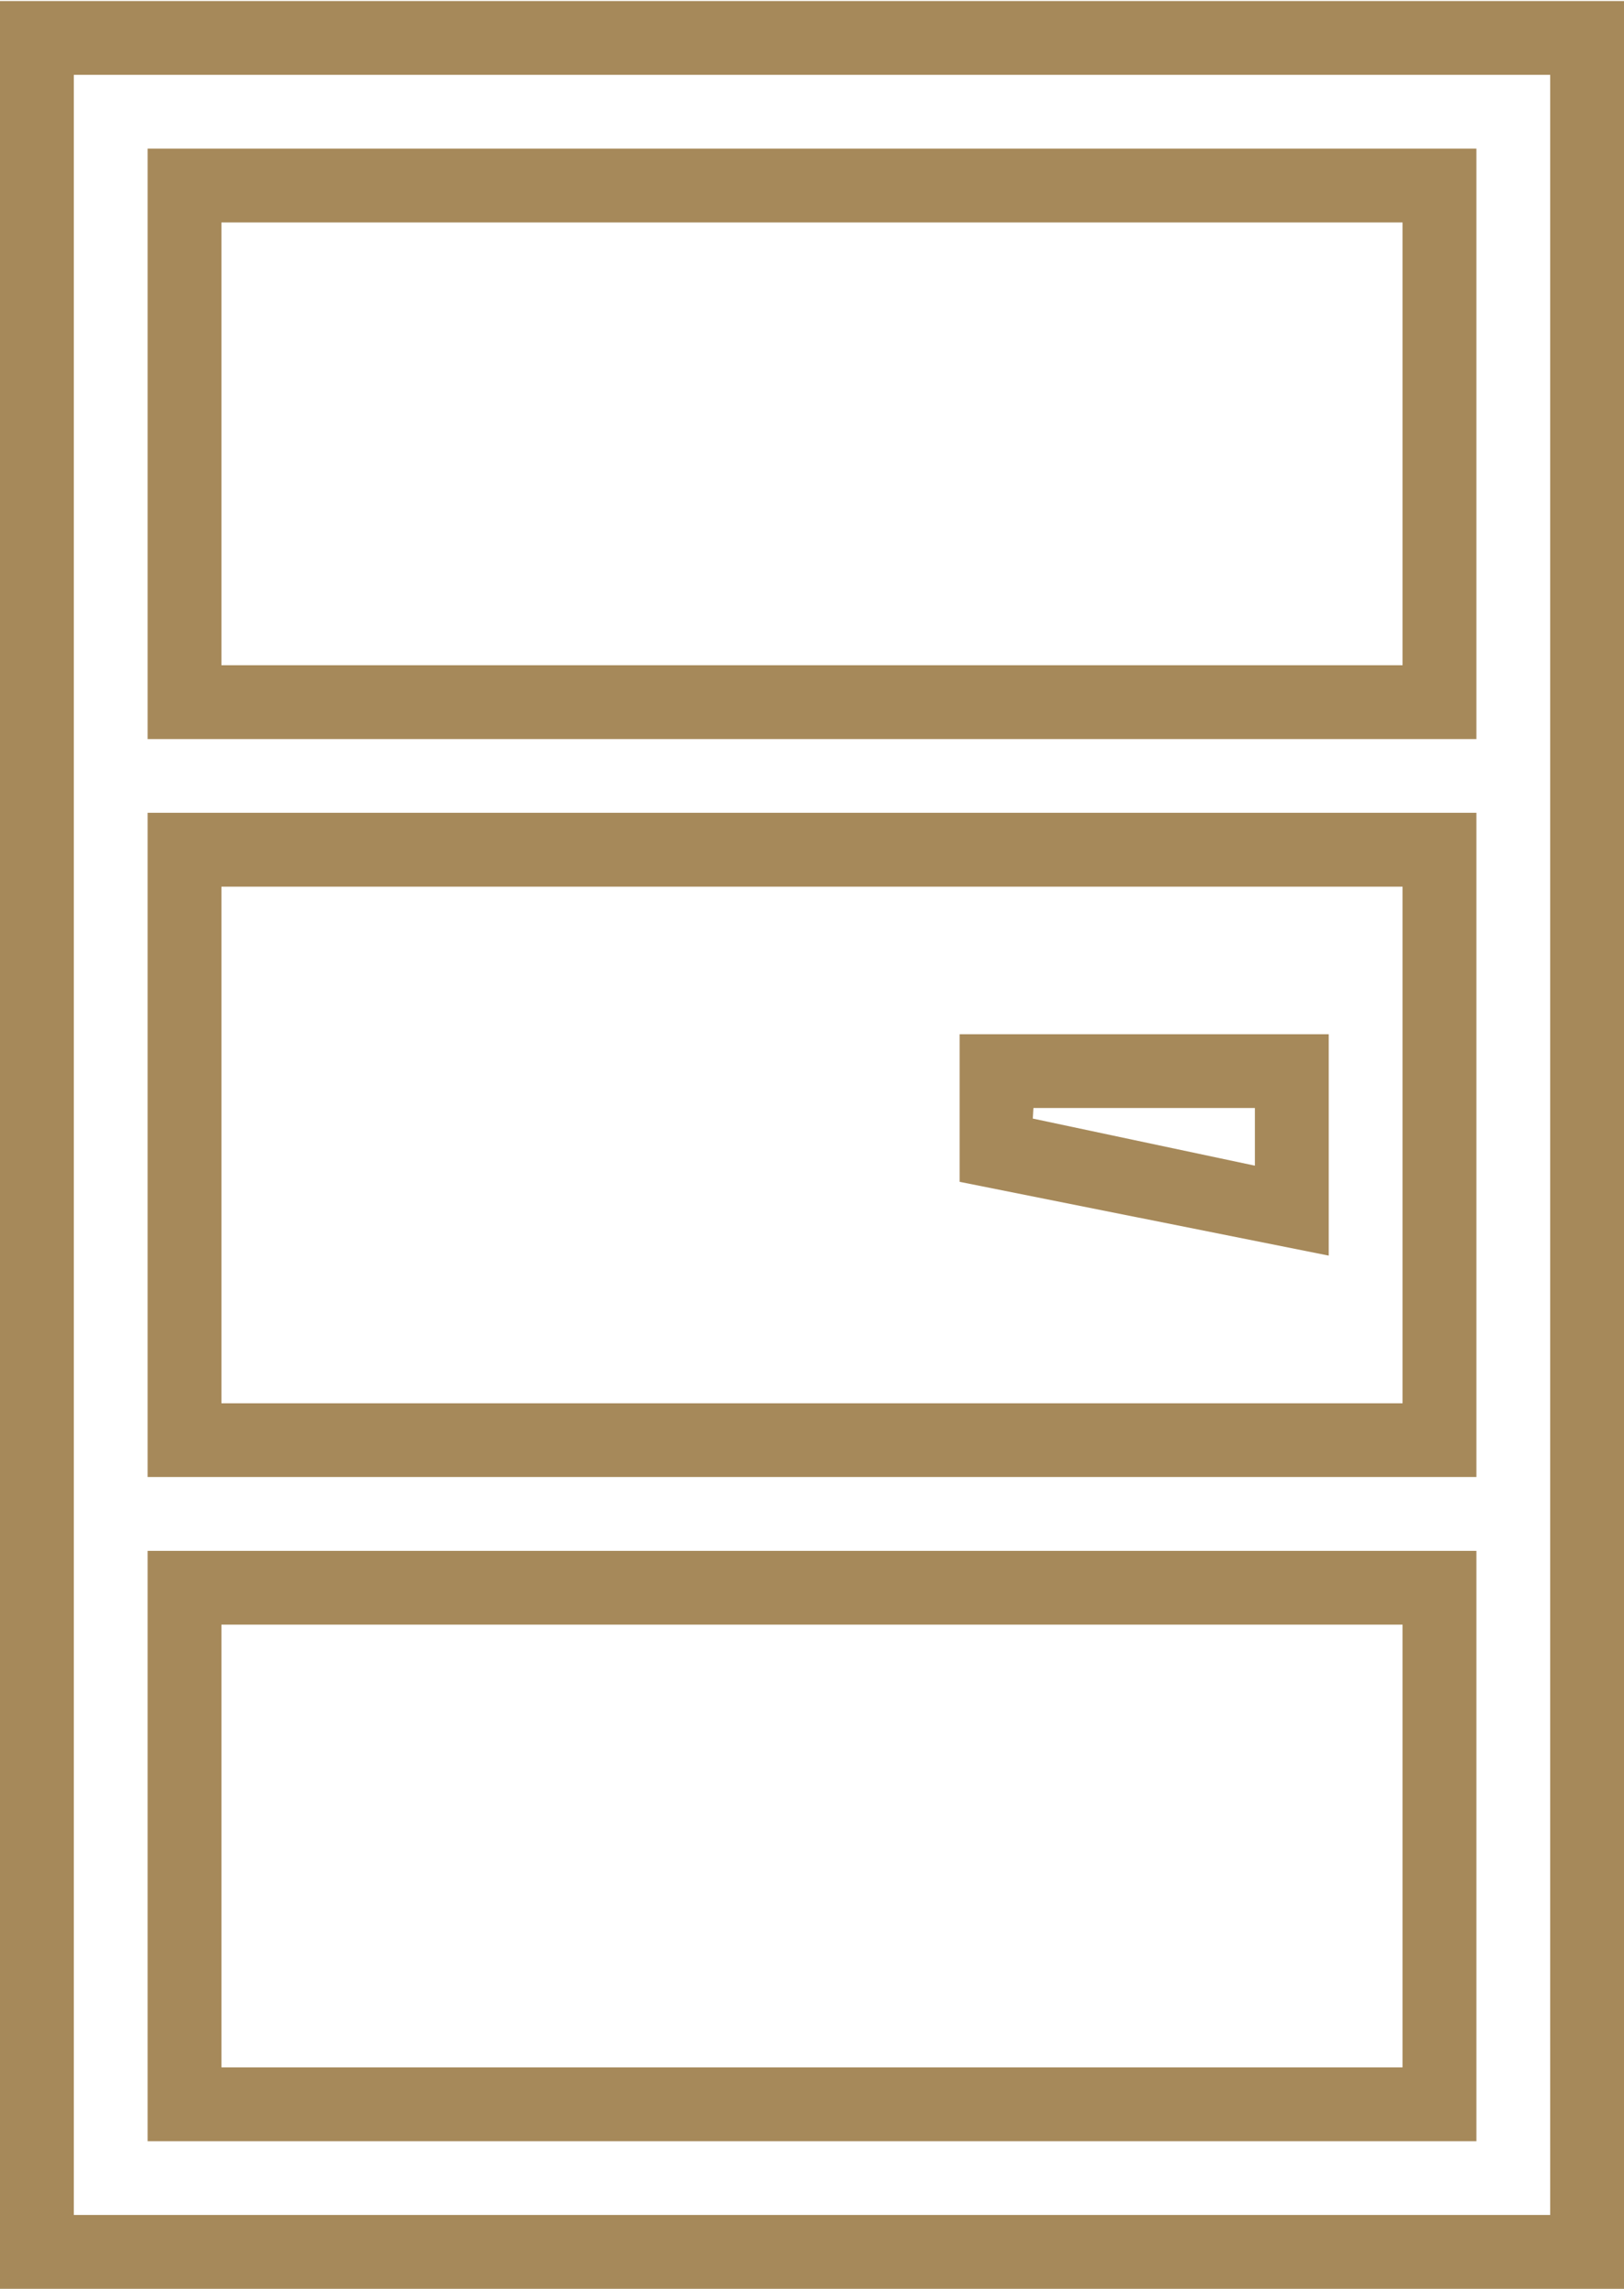 <?xml version="1.0" encoding="UTF-8"?> <svg xmlns="http://www.w3.org/2000/svg" xmlns:xlink="http://www.w3.org/1999/xlink" viewBox="0 0 22 31" width="22px" height="31px"><path fill-rule="evenodd" fill="rgb(166, 137, 90)" d="M0.000,31.000 L0.000,0.014 L22.000,0.014 L22.000,31.000 L0.000,31.000 ZM21.000,1.014 L1.000,1.014 L1.000,30.000 L21.000,30.000 L21.000,1.014 ZM20.000,10.010 L2.000,10.010 L2.000,2.013 L20.000,2.013 L20.000,10.010 ZM19.000,3.013 L3.000,3.013 L3.000,9.010 L19.000,9.010 L19.000,3.013 ZM20.000,20.005 L2.000,20.005 L2.000,11.009 L20.000,11.009 L20.000,20.005 ZM19.000,12.009 L3.000,12.009 L3.000,19.006 L19.000,19.006 L19.000,12.009 ZM18.000,17.006 L13.000,16.007 L13.000,14.008 L18.000,14.008 L18.000,17.006 ZM17.000,15.007 L14.000,15.007 L13.991,15.150 L17.000,15.788 L17.000,15.007 ZM20.000,29.001 L2.000,29.001 L2.000,21.005 L20.000,21.005 L20.000,29.001 ZM19.000,22.004 L3.000,22.004 L3.000,28.001 L19.000,28.001 L19.000,22.004 Z"></path></svg> 